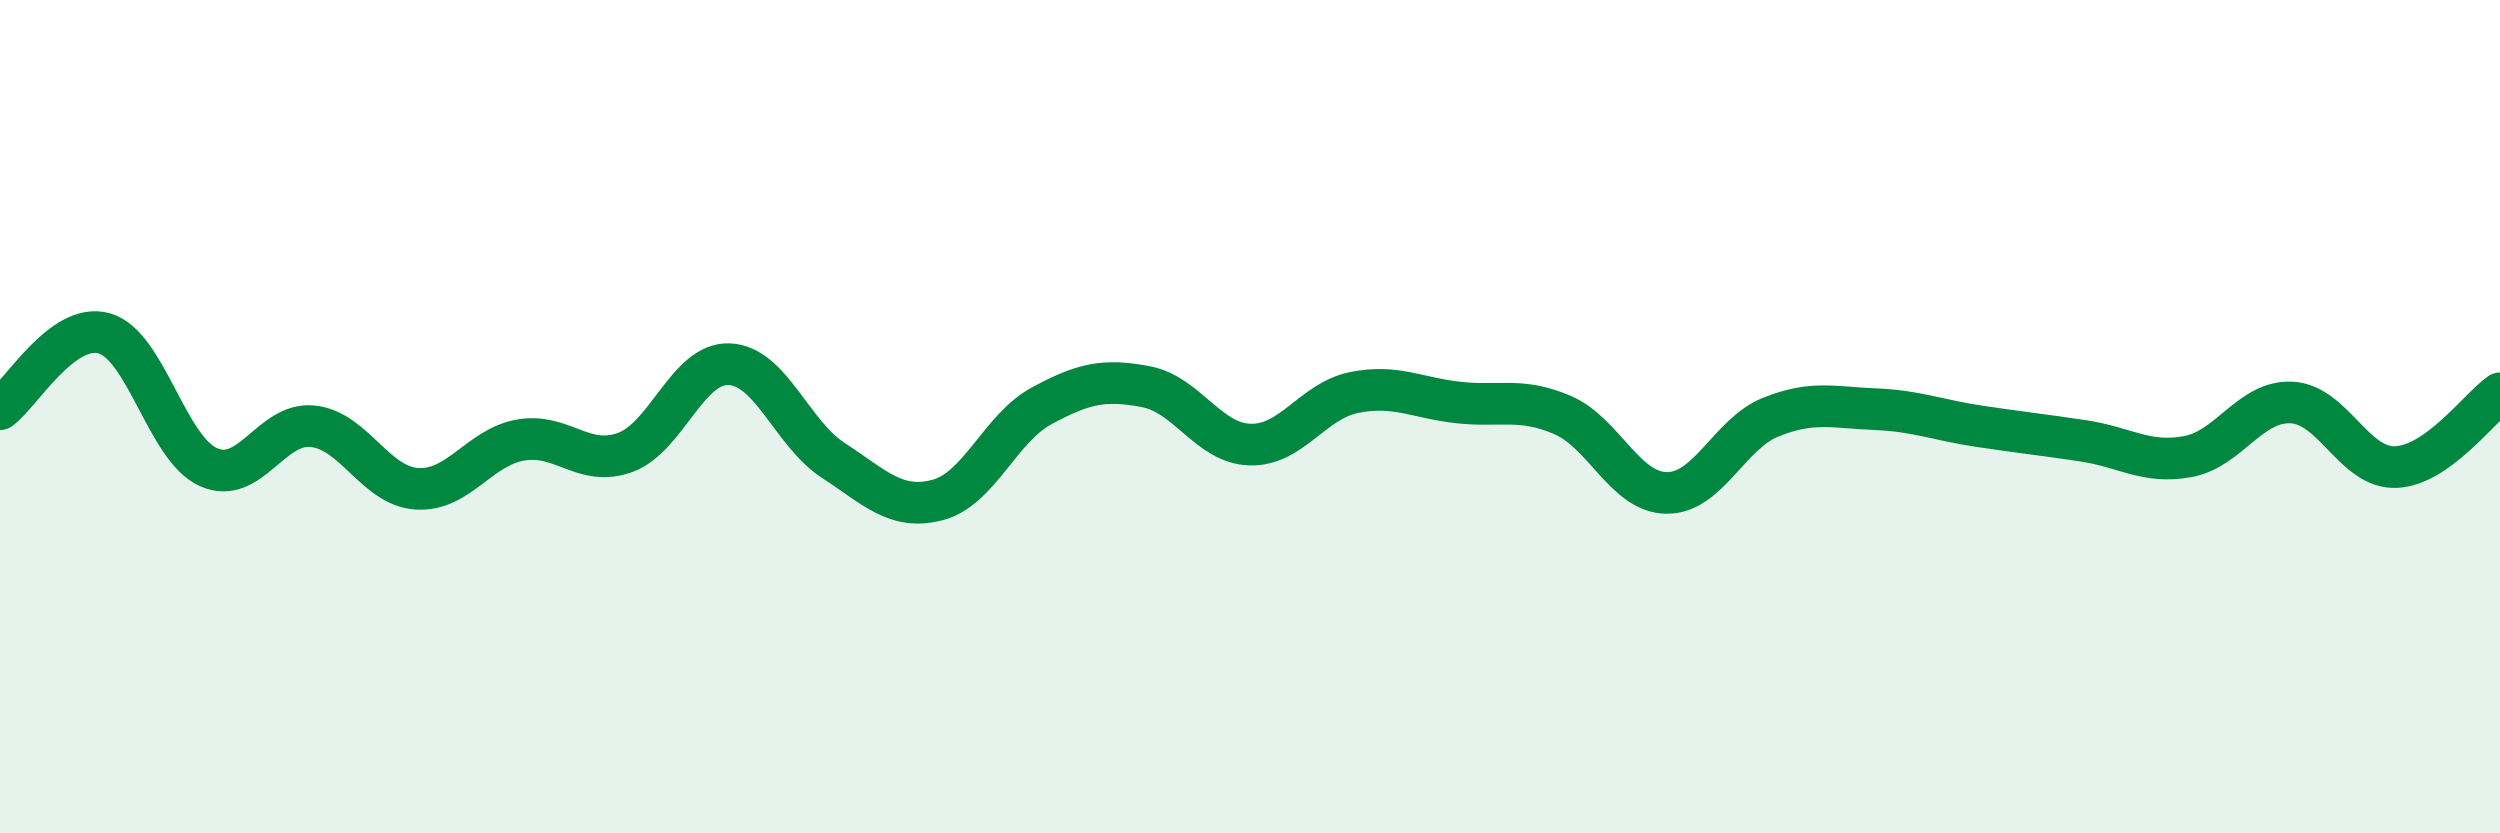 
    <svg width="60" height="20" viewBox="0 0 60 20" xmlns="http://www.w3.org/2000/svg">
      <path
        d="M 0,9.82 C 0.5,9.46 1.5,7.72 2.5,8 C 3.5,8.28 4,10.76 5,11.21 C 6,11.66 6.5,10.13 7.5,10.23 C 8.5,10.33 9,11.66 10,11.73 C 11,11.8 11.5,10.73 12.5,10.56 C 13.5,10.39 14,11.22 15,10.86 C 16,10.5 16.5,8.7 17.5,8.74 C 18.5,8.78 19,10.4 20,11.05 C 21,11.7 21.5,12.26 22.5,12 C 23.5,11.74 24,10.28 25,9.74 C 26,9.2 26.5,9.09 27.5,9.28 C 28.5,9.47 29,10.64 30,10.67 C 31,10.7 31.5,9.62 32.5,9.42 C 33.5,9.22 34,9.55 35,9.66 C 36,9.77 36.5,9.53 37.5,9.96 C 38.5,10.39 39,11.82 40,11.83 C 41,11.84 41.5,10.41 42.5,10.01 C 43.5,9.61 44,9.78 45,9.82 C 46,9.86 46.5,10.08 47.5,10.23 C 48.5,10.38 49,10.43 50,10.58 C 51,10.73 51.5,11.14 52.5,10.96 C 53.5,10.78 54,9.61 55,9.66 C 56,9.71 56.5,11.25 57.5,11.21 C 58.5,11.17 59.5,9.79 60,9.44L60 20L0 20Z"
        fill="#008740"
        opacity="0.1"
        stroke-linecap="round"
        stroke-linejoin="round"
      />
      <path
        d="M 0,9.82 C 0.5,9.46 1.5,7.72 2.5,8 C 3.5,8.28 4,10.76 5,11.21 C 6,11.66 6.5,10.13 7.5,10.23 C 8.5,10.33 9,11.66 10,11.73 C 11,11.8 11.5,10.73 12.5,10.56 C 13.5,10.39 14,11.22 15,10.86 C 16,10.5 16.5,8.7 17.5,8.74 C 18.5,8.78 19,10.4 20,11.05 C 21,11.7 21.5,12.26 22.5,12 C 23.5,11.74 24,10.28 25,9.74 C 26,9.2 26.5,9.09 27.5,9.28 C 28.5,9.47 29,10.64 30,10.67 C 31,10.7 31.5,9.62 32.5,9.42 C 33.5,9.22 34,9.55 35,9.66 C 36,9.77 36.5,9.53 37.5,9.96 C 38.5,10.39 39,11.82 40,11.83 C 41,11.84 41.5,10.41 42.5,10.01 C 43.5,9.61 44,9.78 45,9.82 C 46,9.86 46.5,10.08 47.5,10.23 C 48.5,10.38 49,10.43 50,10.58 C 51,10.73 51.5,11.14 52.5,10.96 C 53.5,10.78 54,9.61 55,9.66 C 56,9.71 56.5,11.25 57.5,11.21 C 58.5,11.17 59.5,9.79 60,9.44"
        stroke="#008740"
        stroke-width="1"
        fill="none"
        stroke-linecap="round"
        stroke-linejoin="round"
      />
    </svg>
  